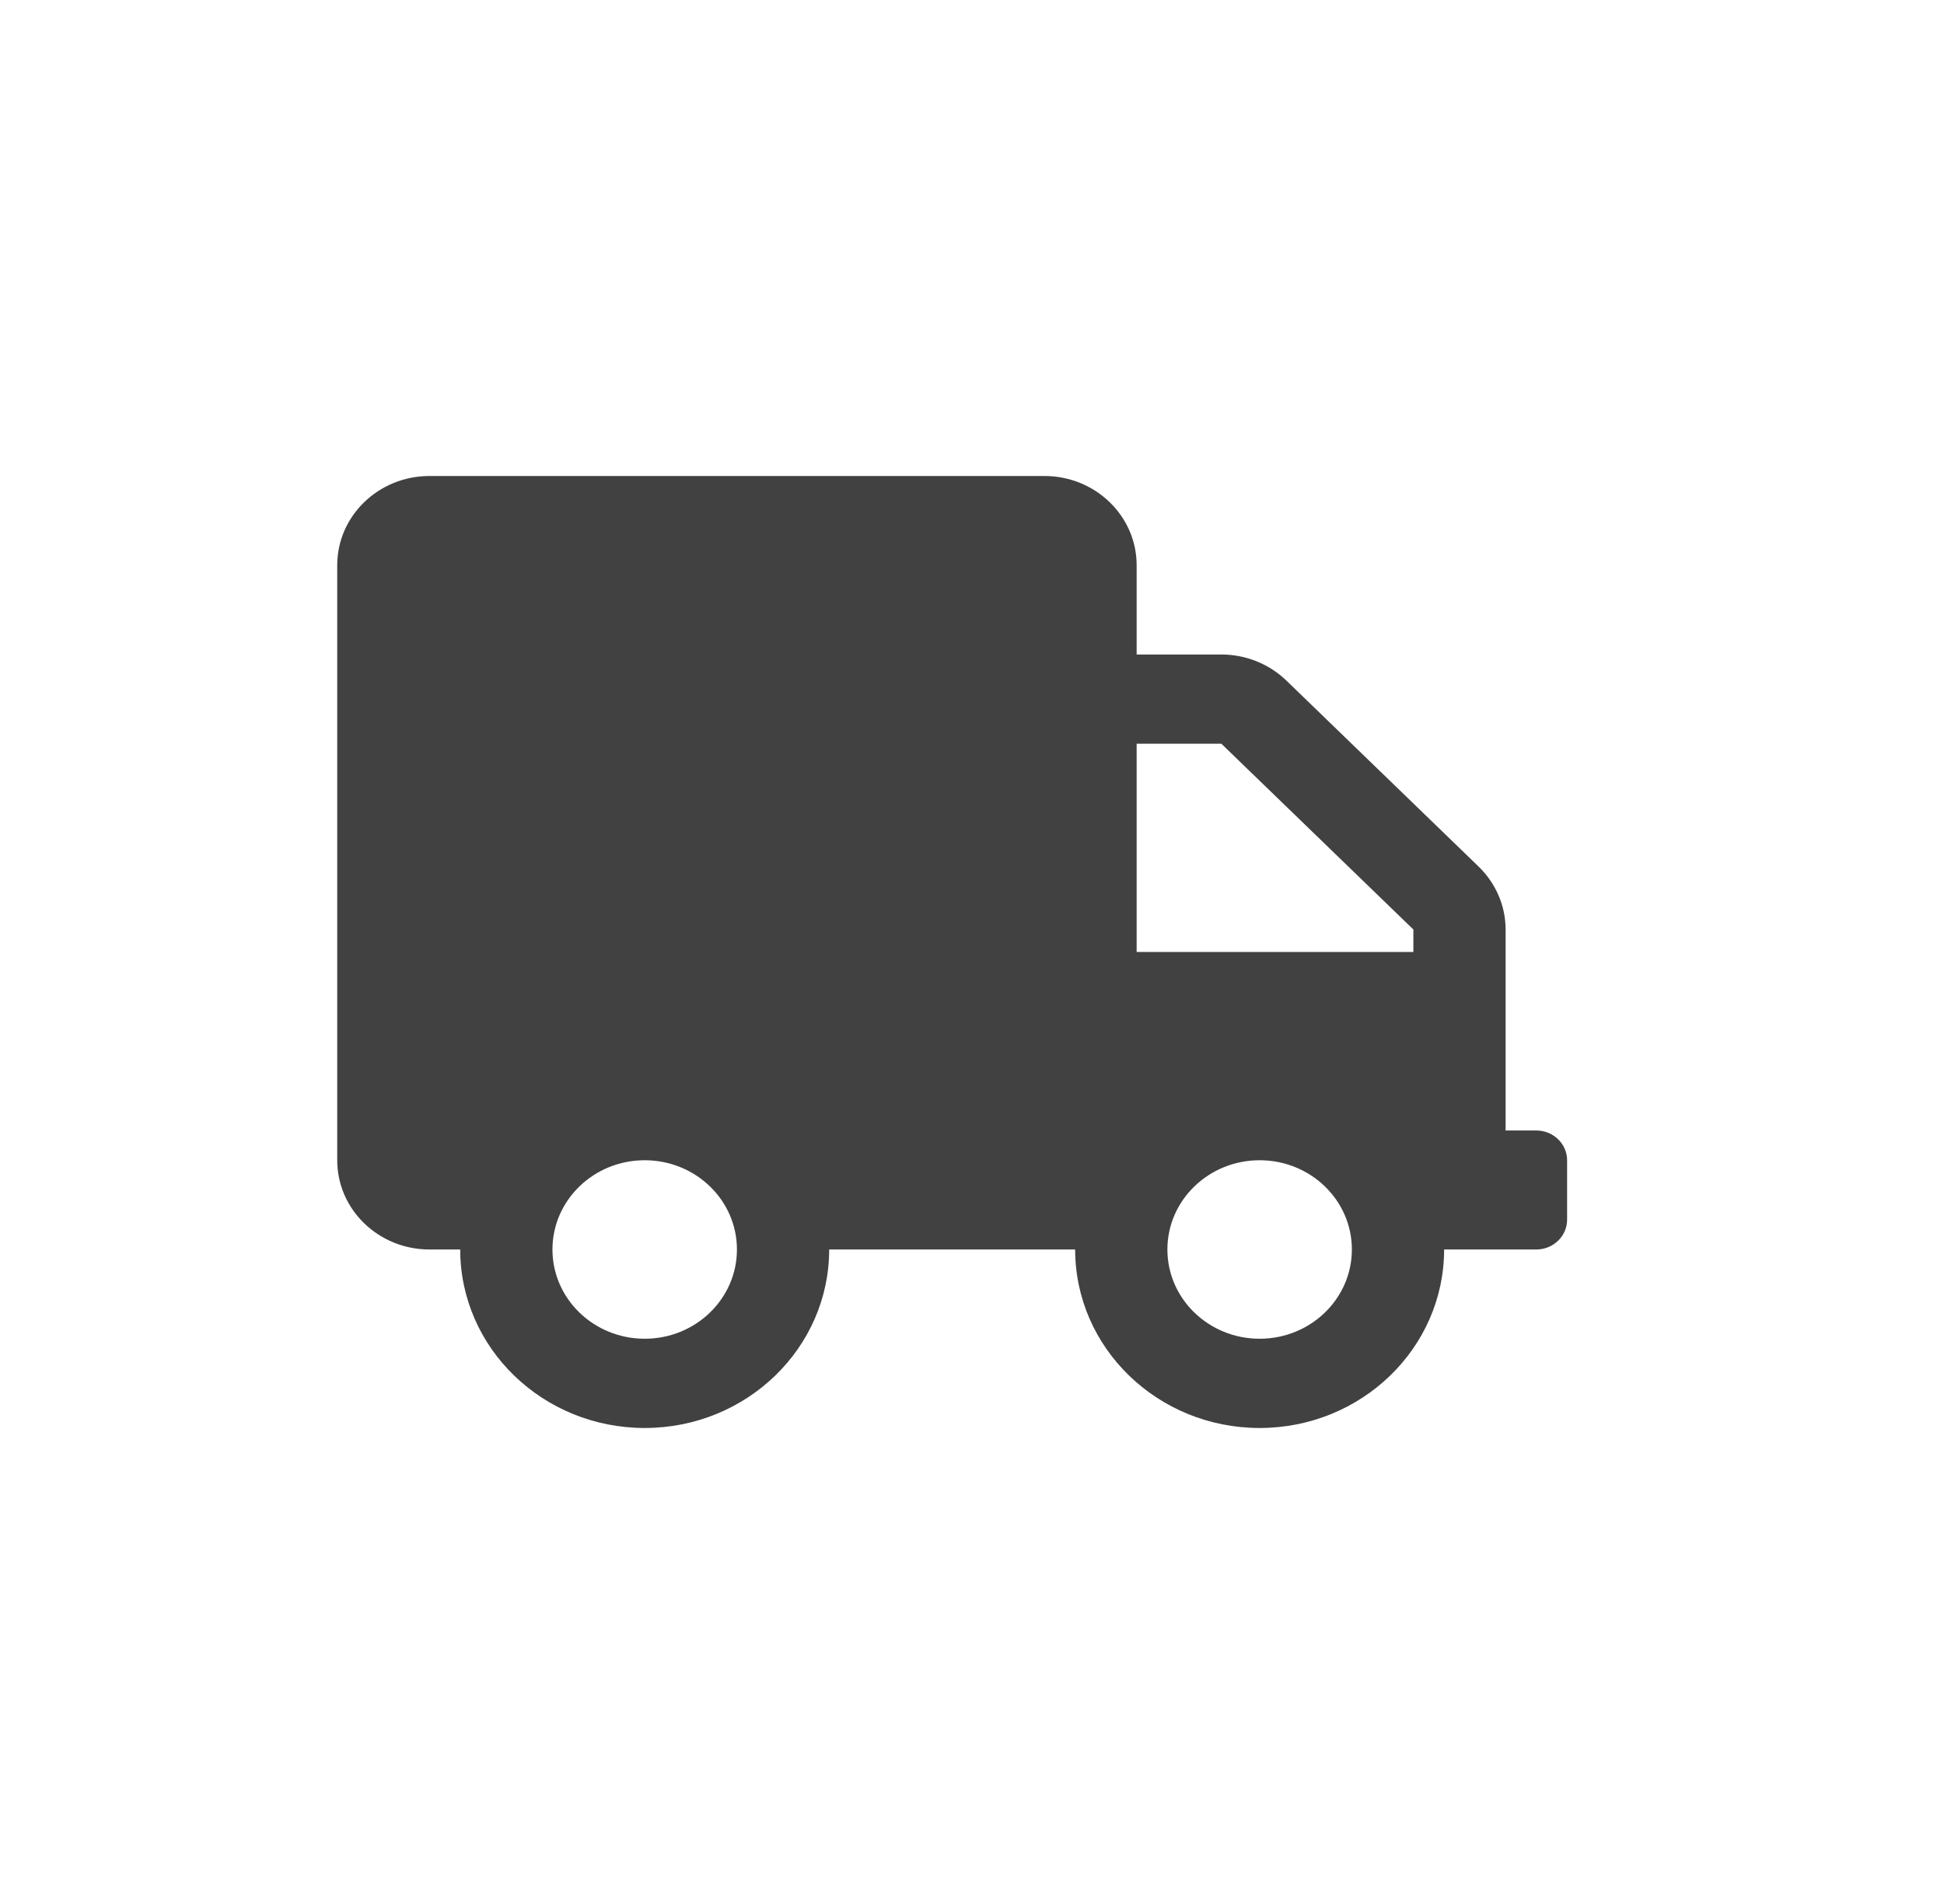 <svg xmlns="http://www.w3.org/2000/svg" fill="none" viewBox="0 0 49 48" height="48" width="49">
<path fill="#414141" d="M38.725 28.5H37.95V23.433C37.95 22.837 37.703 22.266 37.267 21.844L32.428 17.161C31.992 16.739 31.401 16.5 30.786 16.5H28.65V14.25C28.65 13.008 27.609 12 26.325 12H10.825C9.541 12 8.5 13.008 8.5 14.25V29.25C8.5 30.492 9.541 31.5 10.825 31.5H11.6C11.6 33.984 13.683 36 16.25 36C18.817 36 20.9 33.984 20.9 31.5H27.1C27.1 33.984 29.183 36 31.75 36C34.317 36 36.4 33.984 36.4 31.5H38.725C39.151 31.5 39.5 31.163 39.5 30.75V29.25C39.5 28.837 39.151 28.5 38.725 28.5ZM16.25 33.75C14.966 33.75 13.925 32.742 13.925 31.5C13.925 30.258 14.966 29.25 16.25 29.25C17.534 29.25 18.575 30.258 18.575 31.5C18.575 32.742 17.534 33.75 16.25 33.75ZM31.75 33.75C30.466 33.75 29.425 32.742 29.425 31.5C29.425 30.258 30.466 29.25 31.75 29.25C33.034 29.25 34.075 30.258 34.075 31.5C34.075 32.742 33.034 33.75 31.75 33.75ZM35.625 24H28.65V18.75H30.786L35.625 23.433V24Z"></path>
</svg>
